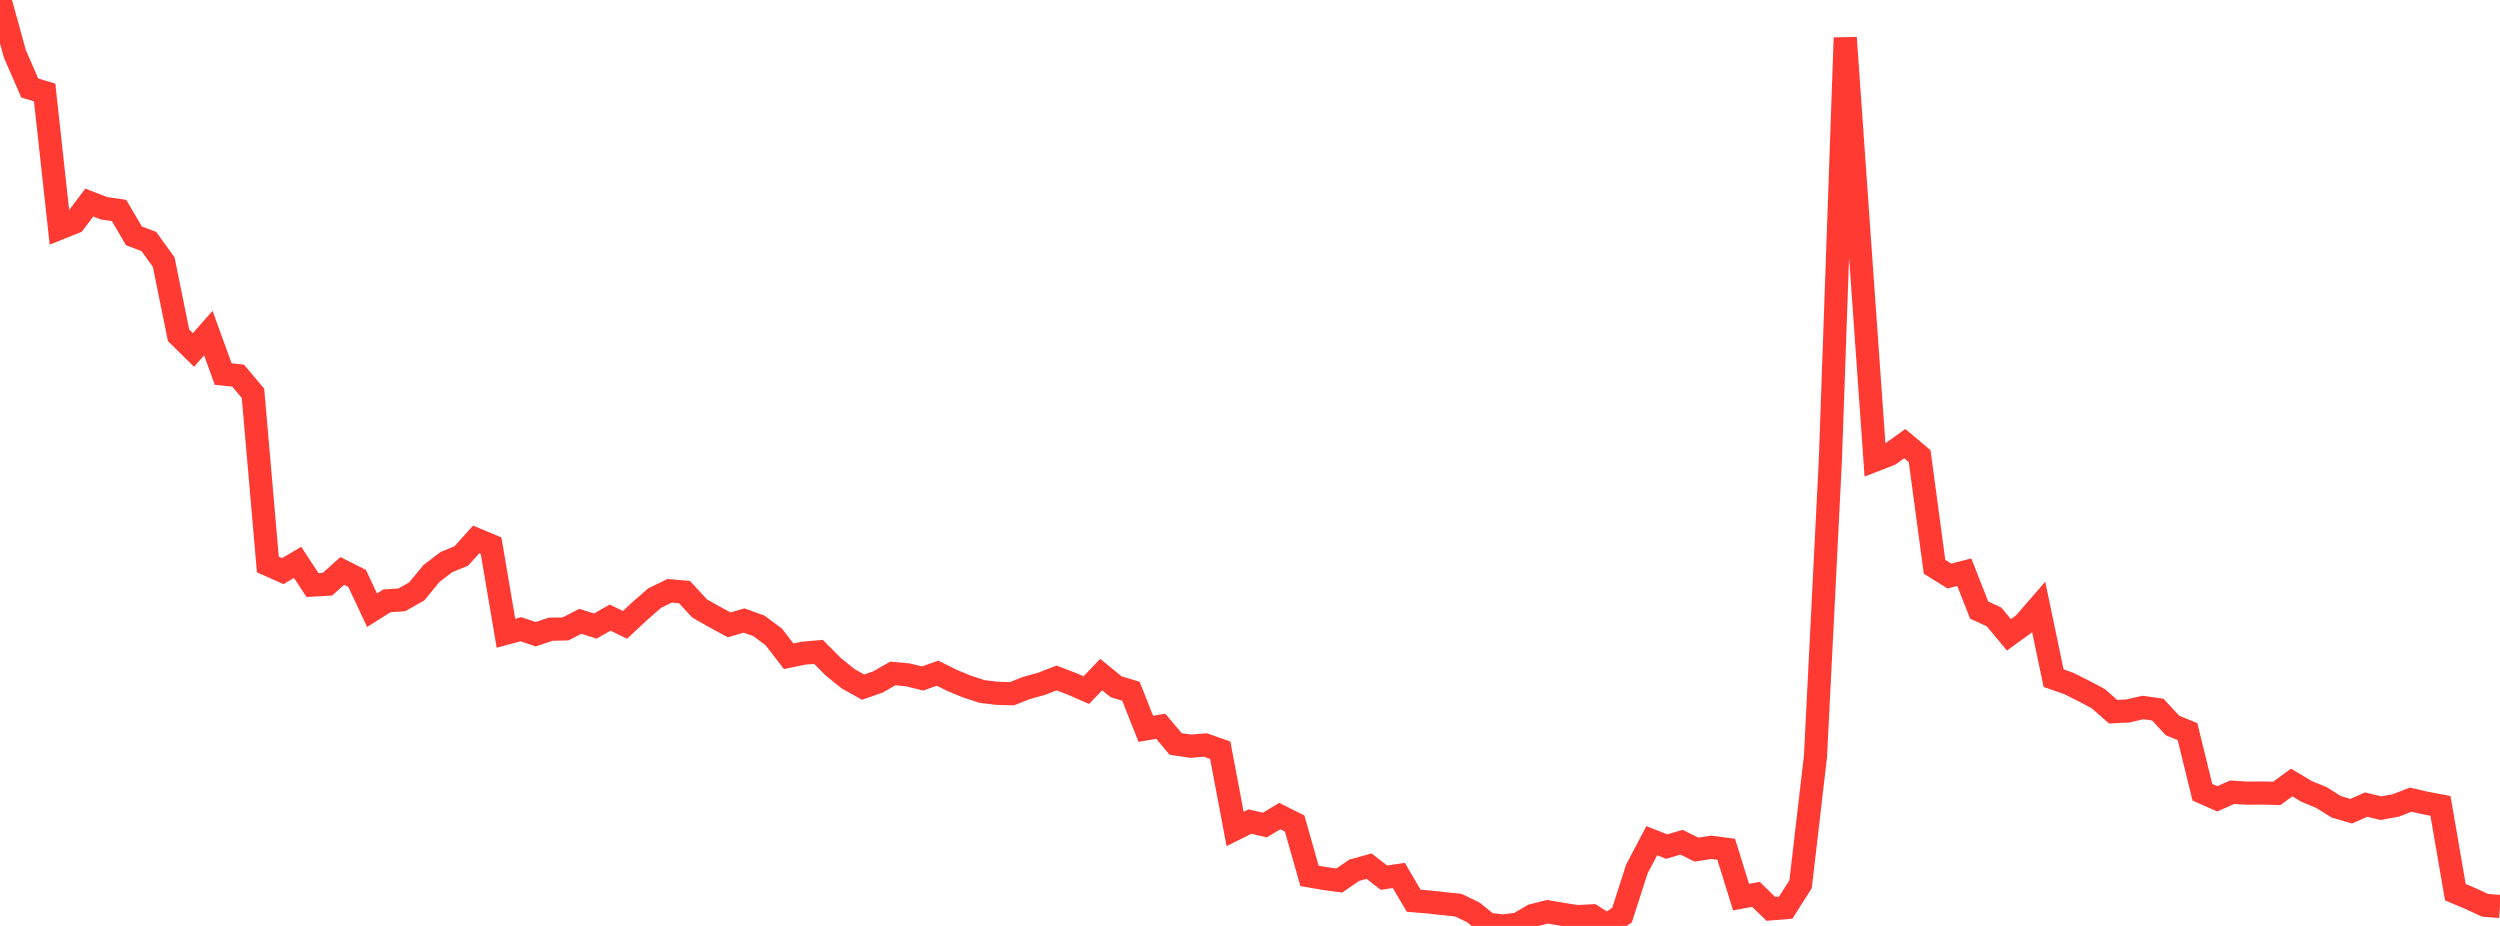 <?xml version="1.0" standalone="no"?>
<!DOCTYPE svg PUBLIC "-//W3C//DTD SVG 1.1//EN" "http://www.w3.org/Graphics/SVG/1.1/DTD/svg11.dtd">

<svg width="135" height="50" viewBox="0 0 135 50" preserveAspectRatio="none" 
  xmlns="http://www.w3.org/2000/svg"
  xmlns:xlink="http://www.w3.org/1999/xlink">


<polyline points="0.0, 0.0 0.804, 2.91 1.607, 4.752 2.411, 4.996 3.214, 12.325 4.018, 12.003 4.821, 10.938 5.625, 11.25 6.429, 11.365 7.232, 12.736 8.036, 13.039 8.839, 14.15 9.643, 18.107 10.446, 18.897 11.25, 17.987 12.054, 20.2 12.857, 20.283 13.661, 21.238 14.464, 30.484 15.268, 30.842 16.071, 30.368 16.875, 31.594 17.679, 31.549 18.482, 30.831 19.286, 31.235 20.089, 32.951 20.893, 32.445 21.696, 32.392 22.5, 31.938 23.304, 30.965 24.107, 30.351 24.911, 30.022 25.714, 29.13 26.518, 29.465 27.321, 34.195 28.125, 33.978 28.929, 34.248 29.732, 33.978 30.536, 33.963 31.339, 33.55 32.143, 33.808 32.946, 33.352 33.75, 33.742 34.554, 32.992 35.357, 32.294 36.161, 31.903 36.964, 31.972 37.768, 32.848 38.571, 33.306 39.375, 33.742 40.179, 33.508 40.982, 33.797 41.786, 34.396 42.589, 35.439 43.393, 35.271 44.196, 35.201 45.0, 36.008 45.804, 36.656 46.607, 37.105 47.411, 36.825 48.214, 36.366 49.018, 36.441 49.821, 36.638 50.625, 36.352 51.429, 36.75 52.232, 37.08 53.036, 37.341 53.839, 37.44 54.643, 37.461 55.446, 37.145 56.25, 36.924 57.054, 36.609 57.857, 36.917 58.661, 37.267 59.464, 36.427 60.268, 37.084 61.071, 37.328 61.875, 39.358 62.679, 39.216 63.482, 40.171 64.286, 40.295 65.089, 40.229 65.893, 40.513 66.696, 44.765 67.5, 44.365 68.304, 44.551 69.107, 44.068 69.911, 44.472 70.714, 47.299 71.518, 47.437 72.321, 47.548 73.125, 46.996 73.929, 46.771 74.732, 47.394 75.536, 47.273 76.339, 48.639 77.143, 48.707 77.946, 48.794 78.75, 48.878 79.554, 49.266 80.357, 49.913 81.161, 50.0 81.964, 49.908 82.768, 49.435 83.571, 49.236 84.375, 49.374 85.179, 49.498 85.982, 49.455 86.786, 49.963 87.589, 49.416 88.393, 46.921 89.196, 45.398 90.0, 45.715 90.804, 45.48 91.607, 45.879 92.411, 45.755 93.214, 45.861 94.018, 48.445 94.821, 48.295 95.625, 49.078 96.429, 49.012 97.232, 47.746 98.036, 40.844 98.839, 24.876 99.643, 2.038 100.446, 13.471 101.25, 24.845 102.054, 24.532 102.857, 23.956 103.661, 24.633 104.464, 30.605 105.268, 31.106 106.071, 30.898 106.875, 32.943 107.679, 33.315 108.482, 34.281 109.286, 33.698 110.089, 32.774 110.893, 36.62 111.696, 36.9 112.5, 37.301 113.304, 37.725 114.107, 38.431 114.911, 38.392 115.714, 38.205 116.518, 38.317 117.321, 39.181 118.125, 39.506 118.929, 42.783 119.732, 43.137 120.536, 42.781 121.339, 42.83 122.143, 42.823 122.946, 42.845 123.75, 42.255 124.554, 42.735 125.357, 43.067 126.161, 43.57 126.964, 43.807 127.768, 43.447 128.571, 43.642 129.375, 43.493 130.179, 43.181 130.982, 43.366 131.786, 43.519 132.589, 48.177 133.393, 48.516 134.196, 48.887 135.0, 48.949" fill="none" stroke="#ff3a33" stroke-width="1.25"/>

</svg>